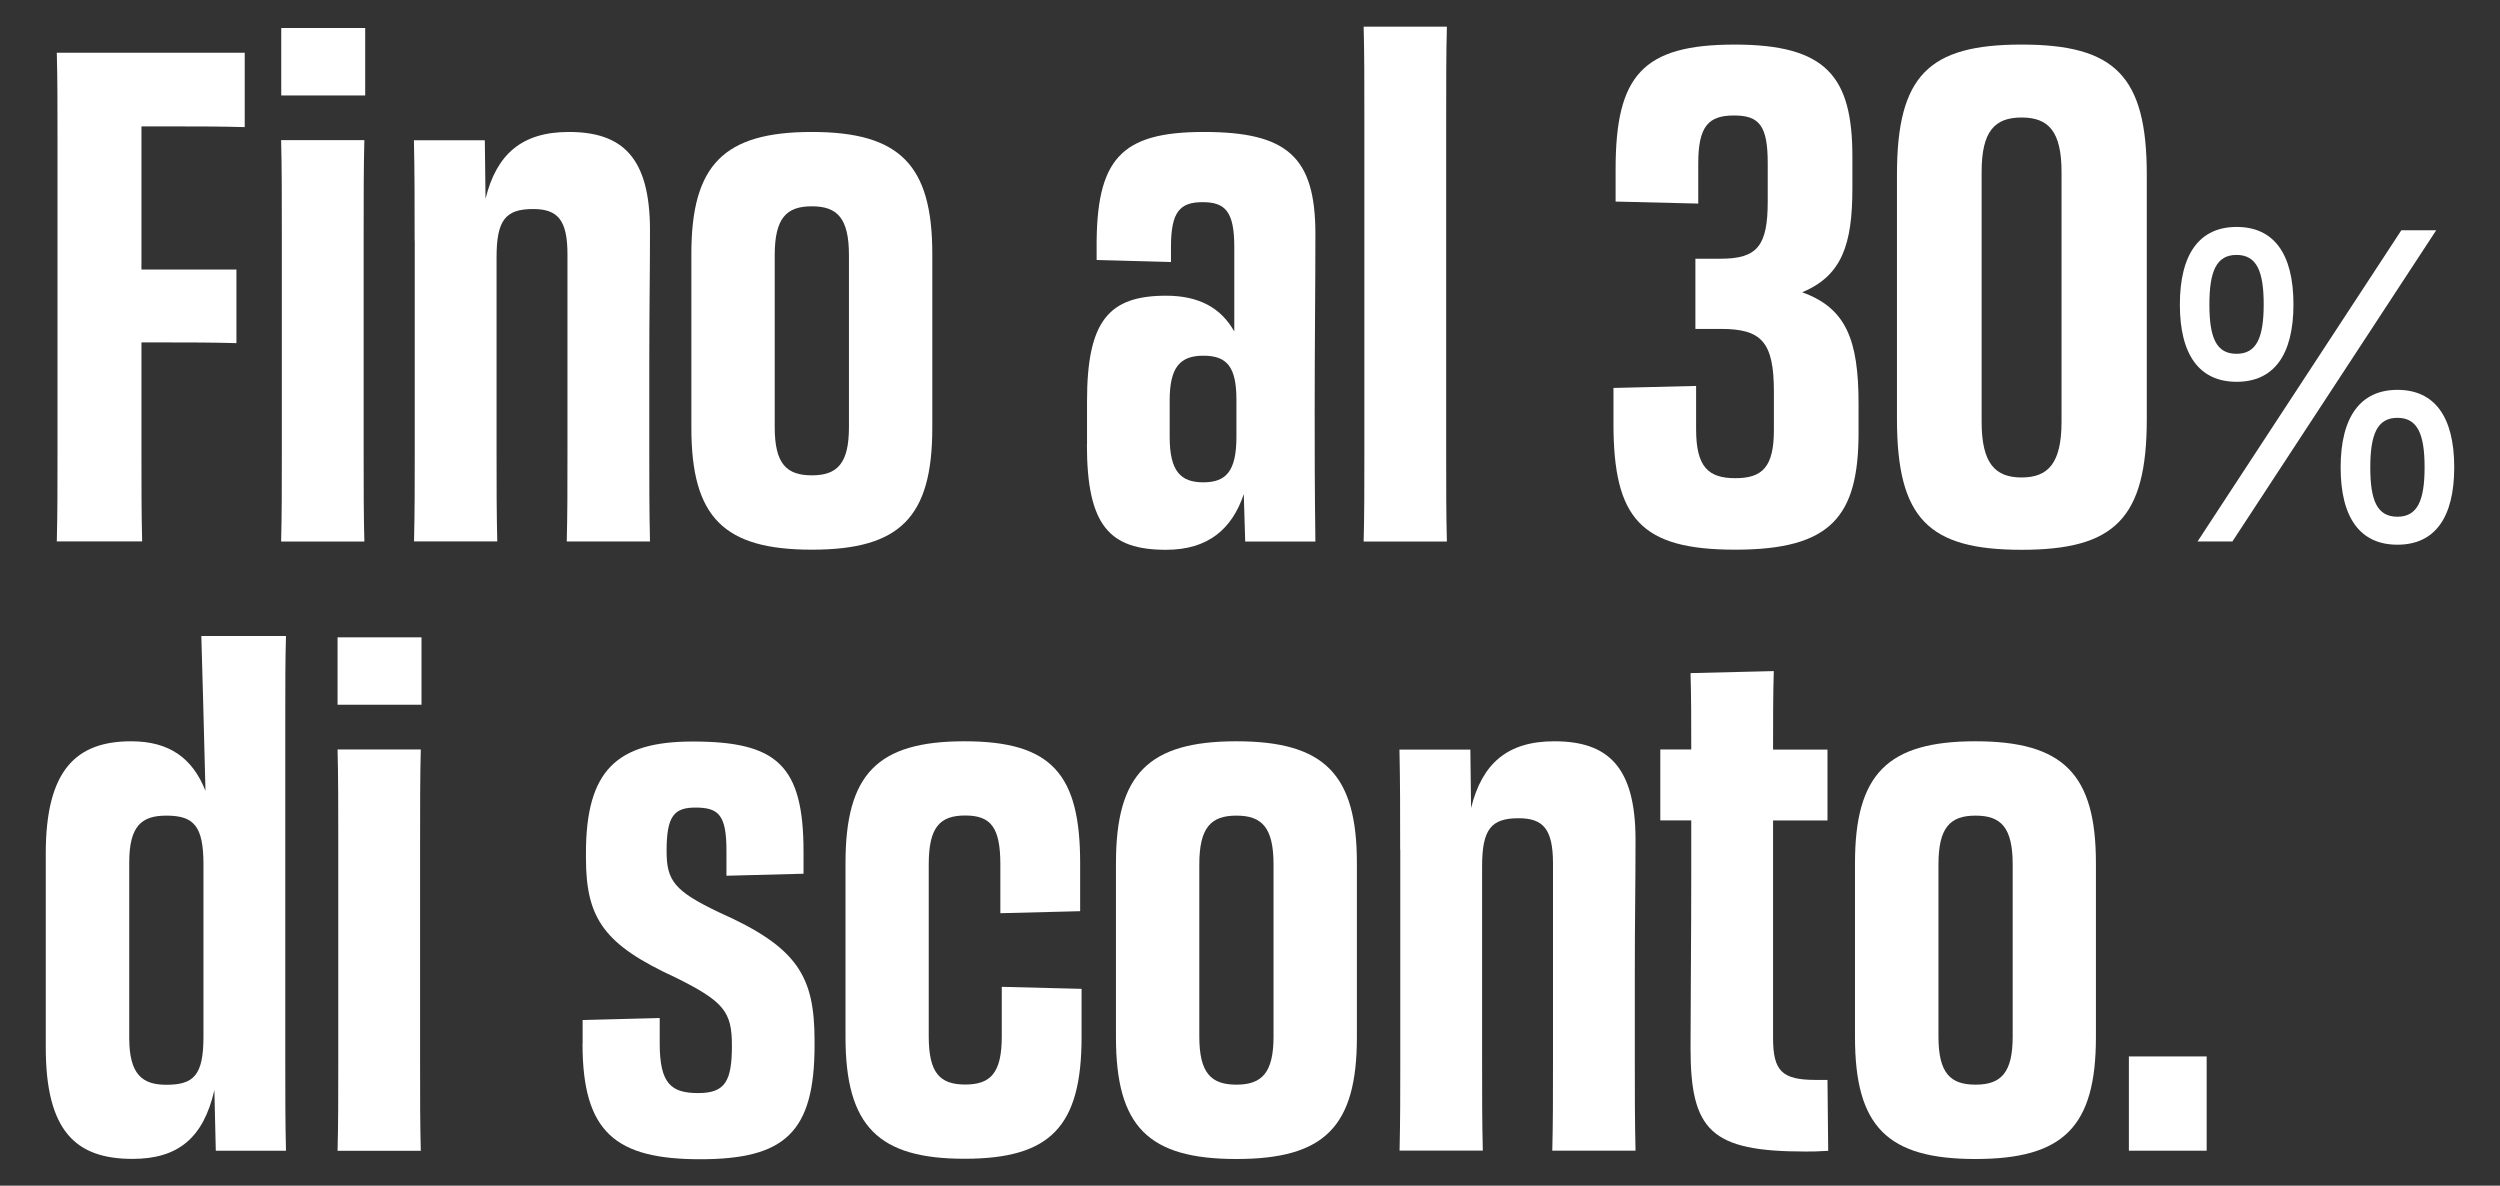 <svg viewBox="0 0 210.85 100" version="1.1" xmlns="http://www.w3.org/2000/svg" id="Livello_1">
  
  <rect x="0" y="0" width="210.85" height="100" fill="#333333" stroke="none"/>
  
  <defs>
    <style>
      .st0 {
        fill: #fff;
      }
    </style>
  </defs>
  <path d="M4.85,12c0-3.08,0-5.4-.06-7.55h15.85v6.27c-2.09-.06-4.29-.06-6.5-.06h-2.21v12.07h8.01v6.21c-2.15-.06-3.95-.06-5.86-.06h-2.15v9.29c0,3.02,0,5.17.06,7.49h-7.2c.06-2.26.06-4.47.06-7.55V12Z" class="st0"></path>
  <path d="M30.8,2.36v5.69h-7.08V2.36h7.08ZM23.77,19.89c0-3.31,0-5.86-.06-8.07h7.02c-.06,2.21-.06,4.76-.06,8.13v18.23c0,3.02,0,5.22.06,7.49h-7.02c.06-2.26.06-4.53.06-7.6v-18.17Z" class="st0"></path>
  <path d="M34.97,20.3c0-3.25,0-5.86-.06-8.47h5.98l.06,4.93c.93-3.77,3.08-5.63,7.02-5.63,4.53,0,6.85,2.15,6.85,8.3,0,3.89-.06,6.62-.06,11.44v7.31c0,2.55,0,4.88.06,7.49h-7.02c.06-2.44.06-4.3.06-7.55v-16.66c0-2.9-.81-3.83-2.9-3.83-2.32,0-3.08.93-3.08,4.06v16.37c0,3.08,0,5.11.06,7.6h-7.02c.06-2.61.06-4.82.06-7.49v-17.88Z" class="st0"></path>
  <path d="M58.31,36.09v-14.69c0-7.49,2.73-10.27,10.16-10.27s10.16,2.79,10.16,10.27v14.69c0,7.55-2.73,10.27-10.16,10.27s-10.16-2.73-10.16-10.27ZM71.6,36.03v-14.51c0-3.13-.99-4.12-3.13-4.12s-3.13.99-3.13,4.12v14.51c0,3.08.99,4.06,3.13,4.06s3.13-.99,3.13-4.06Z" class="st0"></path>
  <path d="M91.68,37.48v-3.66c0-6.79,1.86-8.88,6.67-8.88,2.79,0,4.64,1.04,5.75,3.02v-7.14c0-2.96-.75-3.77-2.67-3.77s-2.67.81-2.67,3.77v1.28l-6.27-.17v-.93c-.06-7.6,2.03-9.87,9.05-9.87s9.4,2.09,9.4,8.59c0,4.59-.06,9.35-.06,14.92,0,3.48,0,6.44.06,11.03h-5.92l-.12-4c-.99,2.96-3.02,4.7-6.56,4.7-4.76,0-6.67-2.03-6.67-8.88ZM104.28,36.84v-3.13c0-2.79-.81-3.71-2.79-3.71s-2.84.99-2.84,3.77v3.08c0,2.9.93,3.83,2.84,3.83s2.79-.93,2.79-3.83Z" class="st0"></path>
  <path d="M115.07,10.26c0-3.31,0-5.8-.06-8.01h7.02c-.06,2.15-.06,4.7-.06,8.13v27.8c0,3.02,0,5.22.06,7.49h-7.02c.06-2.26.06-4.53.06-7.6V10.26Z" class="st0"></path>
  <path d="M146.35,46.36c-7.95,0-10.27-2.61-10.27-10.62v-3.02l6.97-.17v3.66c0,3.19,1.04,4.12,3.31,4.12s3.25-.93,3.25-4.06v-3.25c0-4.18-1.04-5.28-4.47-5.28h-2.15v-5.92h2.15c3.08,0,3.95-1.1,3.95-4.82v-3.25c0-3.13-.7-4.01-2.84-4.01s-3.02.87-3.02,4.06v3.37l-6.97-.17v-2.73c0-7.89,2.26-10.51,10.04-10.51s9.93,2.73,9.93,9.46v2.67c0,4.7-.87,7.37-4.24,8.76,3.71,1.33,4.76,4.01,4.76,9.4v2.44c0,7.08-2.32,9.87-10.39,9.87Z" class="st0"></path>
  <path d="M159.99,35.33V14.73c0-8.36,2.67-10.97,10.51-10.97s10.56,2.61,10.56,10.97v20.61c0,8.42-2.73,11.03-10.56,11.03s-10.51-2.61-10.51-11.03ZM173.87,35.57V14.5c0-3.42-1.1-4.59-3.37-4.59s-3.37,1.16-3.37,4.59v21.07c0,3.54,1.16,4.7,3.37,4.7s3.37-1.16,3.37-4.7Z" class="st0"></path>
  <path d="M183.85,25.69c0-4.29,1.67-6.55,4.79-6.55s4.79,2.24,4.79,6.53-1.67,6.53-4.79,6.53-4.79-2.24-4.79-6.51ZM202.53,19.42h2.94l-17.19,26.25h-2.94l17.19-26.25ZM188.63,29.84c1.71,0,2.29-1.4,2.29-4.17s-.58-4.17-2.29-4.17-2.29,1.4-2.29,4.19.58,4.15,2.29,4.15ZM202.2,32.88c3.11,0,4.79,2.24,4.79,6.53s-1.67,6.53-4.79,6.53-4.79-2.24-4.79-6.51,1.67-6.55,4.79-6.55ZM202.2,43.58c1.71,0,2.29-1.4,2.29-4.17s-.58-4.17-2.29-4.17-2.29,1.4-2.29,4.19.58,4.15,2.29,4.15Z" class="st0"></path>
  <path d="M3.86,88.35v-16.37c0-7.02,2.55-9.46,7.2-9.46,3.19,0,5.17,1.39,6.27,4.18-.12-5.05-.29-10.91-.35-13.06h7.14c-.06,1.92-.06,4.24-.06,7.25v28.56c0,3.08,0,5.17.06,7.6h-5.92l-.12-5.11c-.93,4.06-3.08,5.8-6.91,5.8-4.76,0-7.31-2.32-7.31-9.4ZM17.16,87.42v-14.51c0-3.25-.81-4.12-3.13-4.12-2.09,0-3.13.87-3.13,3.95v14.8c0,3.08,1.1,3.95,3.13,3.95,2.32,0,3.13-.81,3.13-4.06Z" class="st0"></path>
  <path d="M35.55,53.75v5.69h-7.08v-5.69h7.08ZM28.53,71.28c0-3.31,0-5.86-.06-8.07h7.02c-.06,2.21-.06,4.76-.06,8.13v18.23c0,3.02,0,5.22.06,7.49h-7.02c.06-2.26.06-4.53.06-7.6v-18.17Z" class="st0"></path>
  <path d="M49.14,88v-1.97l6.5-.17v2.15c0,3.42.99,4.18,3.25,4.18s2.84-.99,2.84-4c0-2.84-.64-3.71-4.76-5.75-5.92-2.73-7.55-4.88-7.55-10.04v-.46c0-6.97,2.61-9.4,9-9.4,7.08,0,9.35,1.97,9.35,9.29v1.86l-6.5.17v-2.09c0-3.02-.64-3.66-2.61-3.66-1.8,0-2.44.7-2.44,3.66,0,2.5.64,3.37,4.41,5.17,6.67,2.96,8.07,5.4,8.07,10.85v.35c0,7.37-2.5,9.63-9.64,9.63s-9.93-2.26-9.93-9.75Z" class="st0"></path>
  <path d="M71.31,87.48v-14.69c0-7.49,2.67-10.27,10.04-10.27s9.75,2.79,9.75,10.27v4.06l-6.73.17v-4.12c0-3.13-.81-4.12-2.96-4.12s-3.08.99-3.08,4.12v14.51c0,3.08.93,4.06,3.08,4.06s3.08-.99,3.08-4.06v-4.18l6.73.17v4.06c0,7.55-2.61,10.27-9.87,10.27s-10.04-2.73-10.04-10.27Z" class="st0"></path>
  <path d="M94.12,87.48v-14.69c0-7.49,2.73-10.27,10.16-10.27s10.16,2.79,10.16,10.27v14.69c0,7.55-2.73,10.27-10.16,10.27s-10.16-2.73-10.16-10.27ZM107.41,87.42v-14.51c0-3.13-.99-4.12-3.13-4.12s-3.13.99-3.13,4.12v14.51c0,3.08.99,4.06,3.13,4.06s3.13-.99,3.13-4.06Z" class="st0"></path>
  <path d="M118.09,71.69c0-3.25,0-5.86-.06-8.47h5.98l.06,4.93c.93-3.77,3.08-5.63,7.02-5.63,4.53,0,6.85,2.15,6.85,8.3,0,3.89-.06,6.62-.06,11.43v7.31c0,2.55,0,4.88.06,7.49h-7.02c.06-2.44.06-4.29.06-7.55v-16.66c0-2.9-.81-3.83-2.9-3.83-2.32,0-3.08.93-3.08,4.06v16.37c0,3.08,0,5.11.06,7.6h-7.02c.06-2.61.06-4.82.06-7.49v-17.88Z" class="st0"></path>
  <path d="M142.64,69.19h-2.61v-5.98h2.61c0-2.32,0-4.41-.06-6.44l7.02-.17c-.06,2.03-.06,4.12-.06,6.62h4.59v5.98h-4.59v18.34c0,2.79.75,3.54,3.6,3.54h.99l.06,5.98c-.93.06-1.33.06-1.92.06-7.95,0-9.69-1.74-9.69-8.71,0-3.37.06-9.46.06-14.69v-4.53Z" class="st0"></path>
  <path d="M156.45,87.48v-14.69c0-7.49,2.73-10.27,10.16-10.27s10.16,2.79,10.16,10.27v14.69c0,7.55-2.73,10.27-10.16,10.27s-10.16-2.73-10.16-10.27ZM169.75,87.42v-14.51c0-3.13-.99-4.12-3.13-4.12s-3.13.99-3.13,4.12v14.51c0,3.08.99,4.06,3.13,4.06s3.13-.99,3.13-4.06Z" class="st0"></path>
  <path d="M186.11,89.1v7.95h-6.56v-7.95h6.56Z" class="st0"></path>
</svg>
